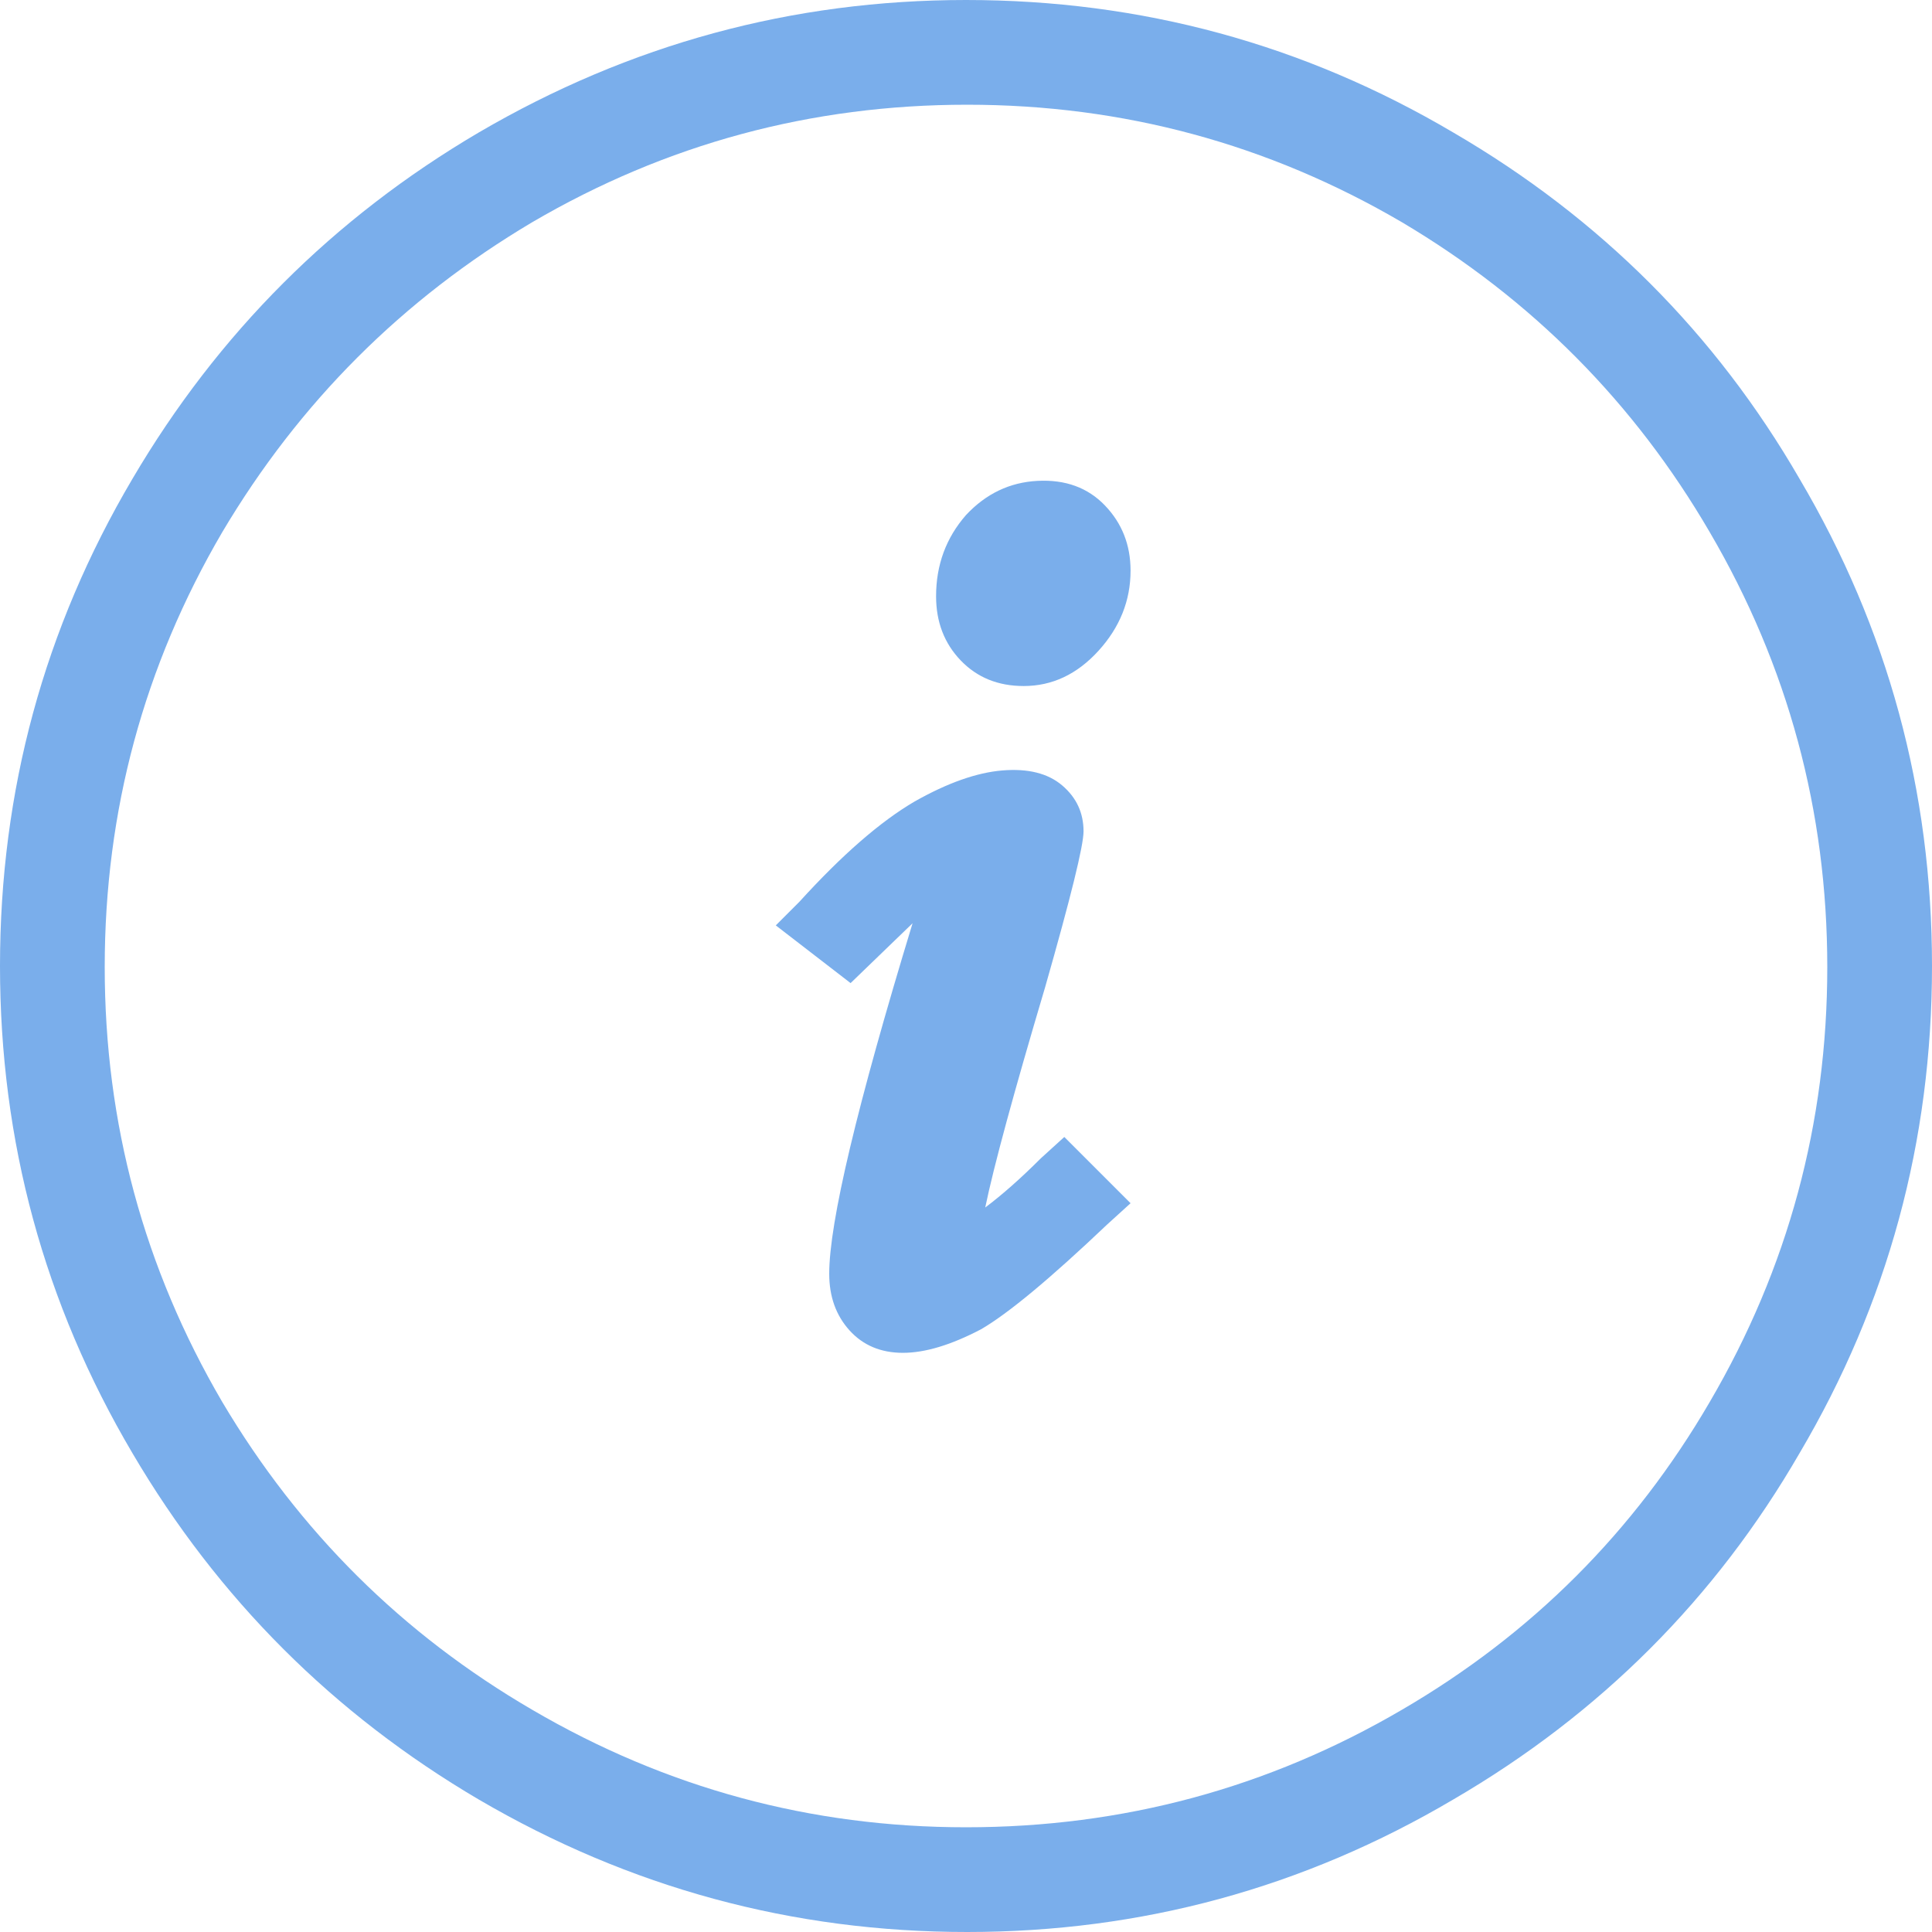 <svg class="icon" viewBox="0 0 1024 1024" xmlns="http://www.w3.org/2000/svg" width="256" height="256"><path d="M512 0Q373.805 0 253.735 70.23 138.195 138.195 70.23 253.735 0 372.673 0 512t70.23 258.265q67.965 115.54 183.505 183.505Q373.805 1024 512.566 1024t257.7-70.23q116.672-67.965 183.504-183.505Q1024 651.327 1024 512t-70.23-258.265Q886.938 138.195 770.265 70.23 651.327 0 512 0zm0 968.496q-123.469 0-229.947-62.301-103.08-60.036-164.248-163.115-62.3-106.478-62.3-230.514t62.3-230.513q61.168-103.08 164.248-164.248 106.478-62.3 230.513-62.3t230.514 62.3q103.08 61.168 163.115 164.248 62.3 106.478 62.3 230.513t-62.3 230.514Q846.159 846.16 743.08 906.195q-106.478 62.3-231.08 62.3zm0-695.505q-15.858 18.124-15.858 43.044 0 20.39 13.026 33.983t33.416 13.593q22.655 0 39.646-18.69t16.991-42.479q0-20.389-13.593-34.548t-35.681-13.027Q527.858 256 512 272.991zm39.646 340.956Q535.788 629.805 522.195 640q6.796-32.85 31.717-116.673 20.389-71.362 20.389-82.69 0-14.725-11.328-24.354t-31.716-7.929q-20.39 1.7-46.443 16.425-27.186 15.858-61.168 53.239l-12.46 12.46 39.646 30.584 32.85-31.717q-44.178 144.991-44.178 185.77 0 18.124 10.761 30.018t28.32 11.894q17.557 0 41.344-12.46 21.522-12.46 66.832-55.505l12.46-11.327-35.115-35.116z" fill="#7aaeeb"/></svg>